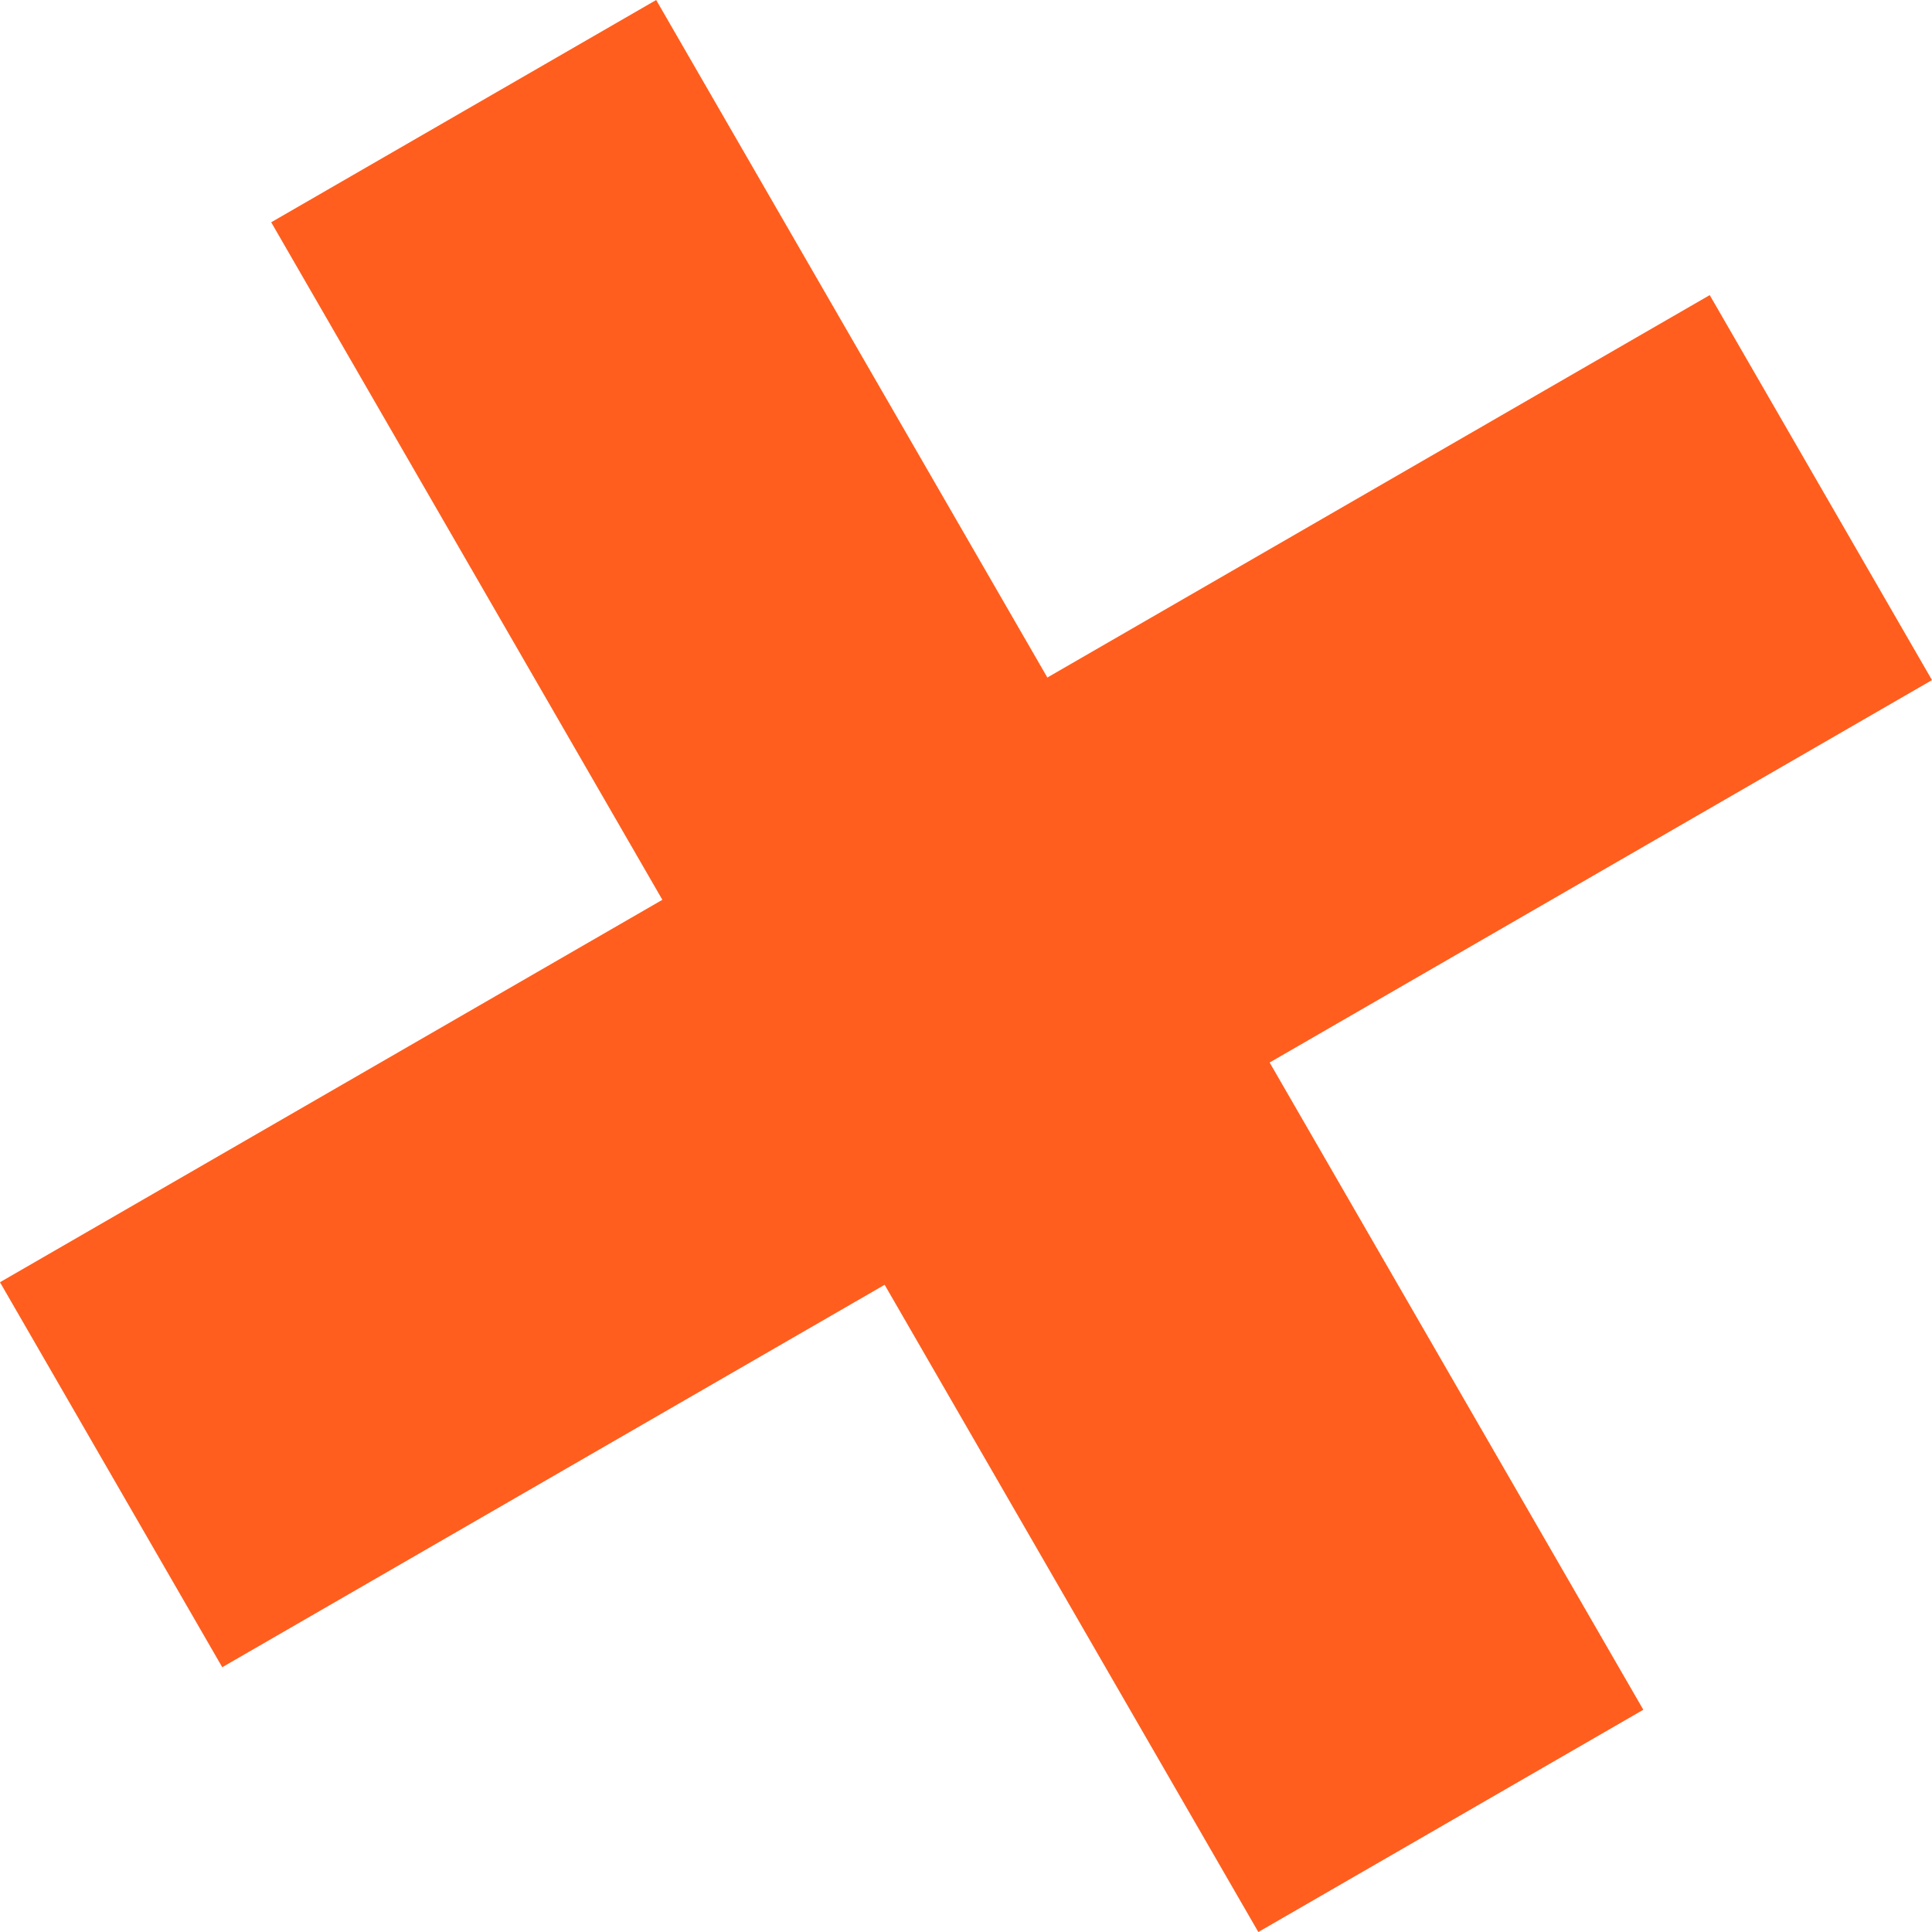 <?xml version="1.0" encoding="UTF-8"?> <svg xmlns="http://www.w3.org/2000/svg" width="83" height="83" viewBox="0 0 83 83" fill="none"><rect x="11.651" y="9.549" width="19.098" height="84.815" transform="rotate(-30 11.651 9.549)" fill="#FF5E1E"></rect><rect x="73.451" y="12.678" width="19.098" height="84.815" transform="rotate(60 73.451 12.678)" fill="#FF5E1E"></rect></svg> 